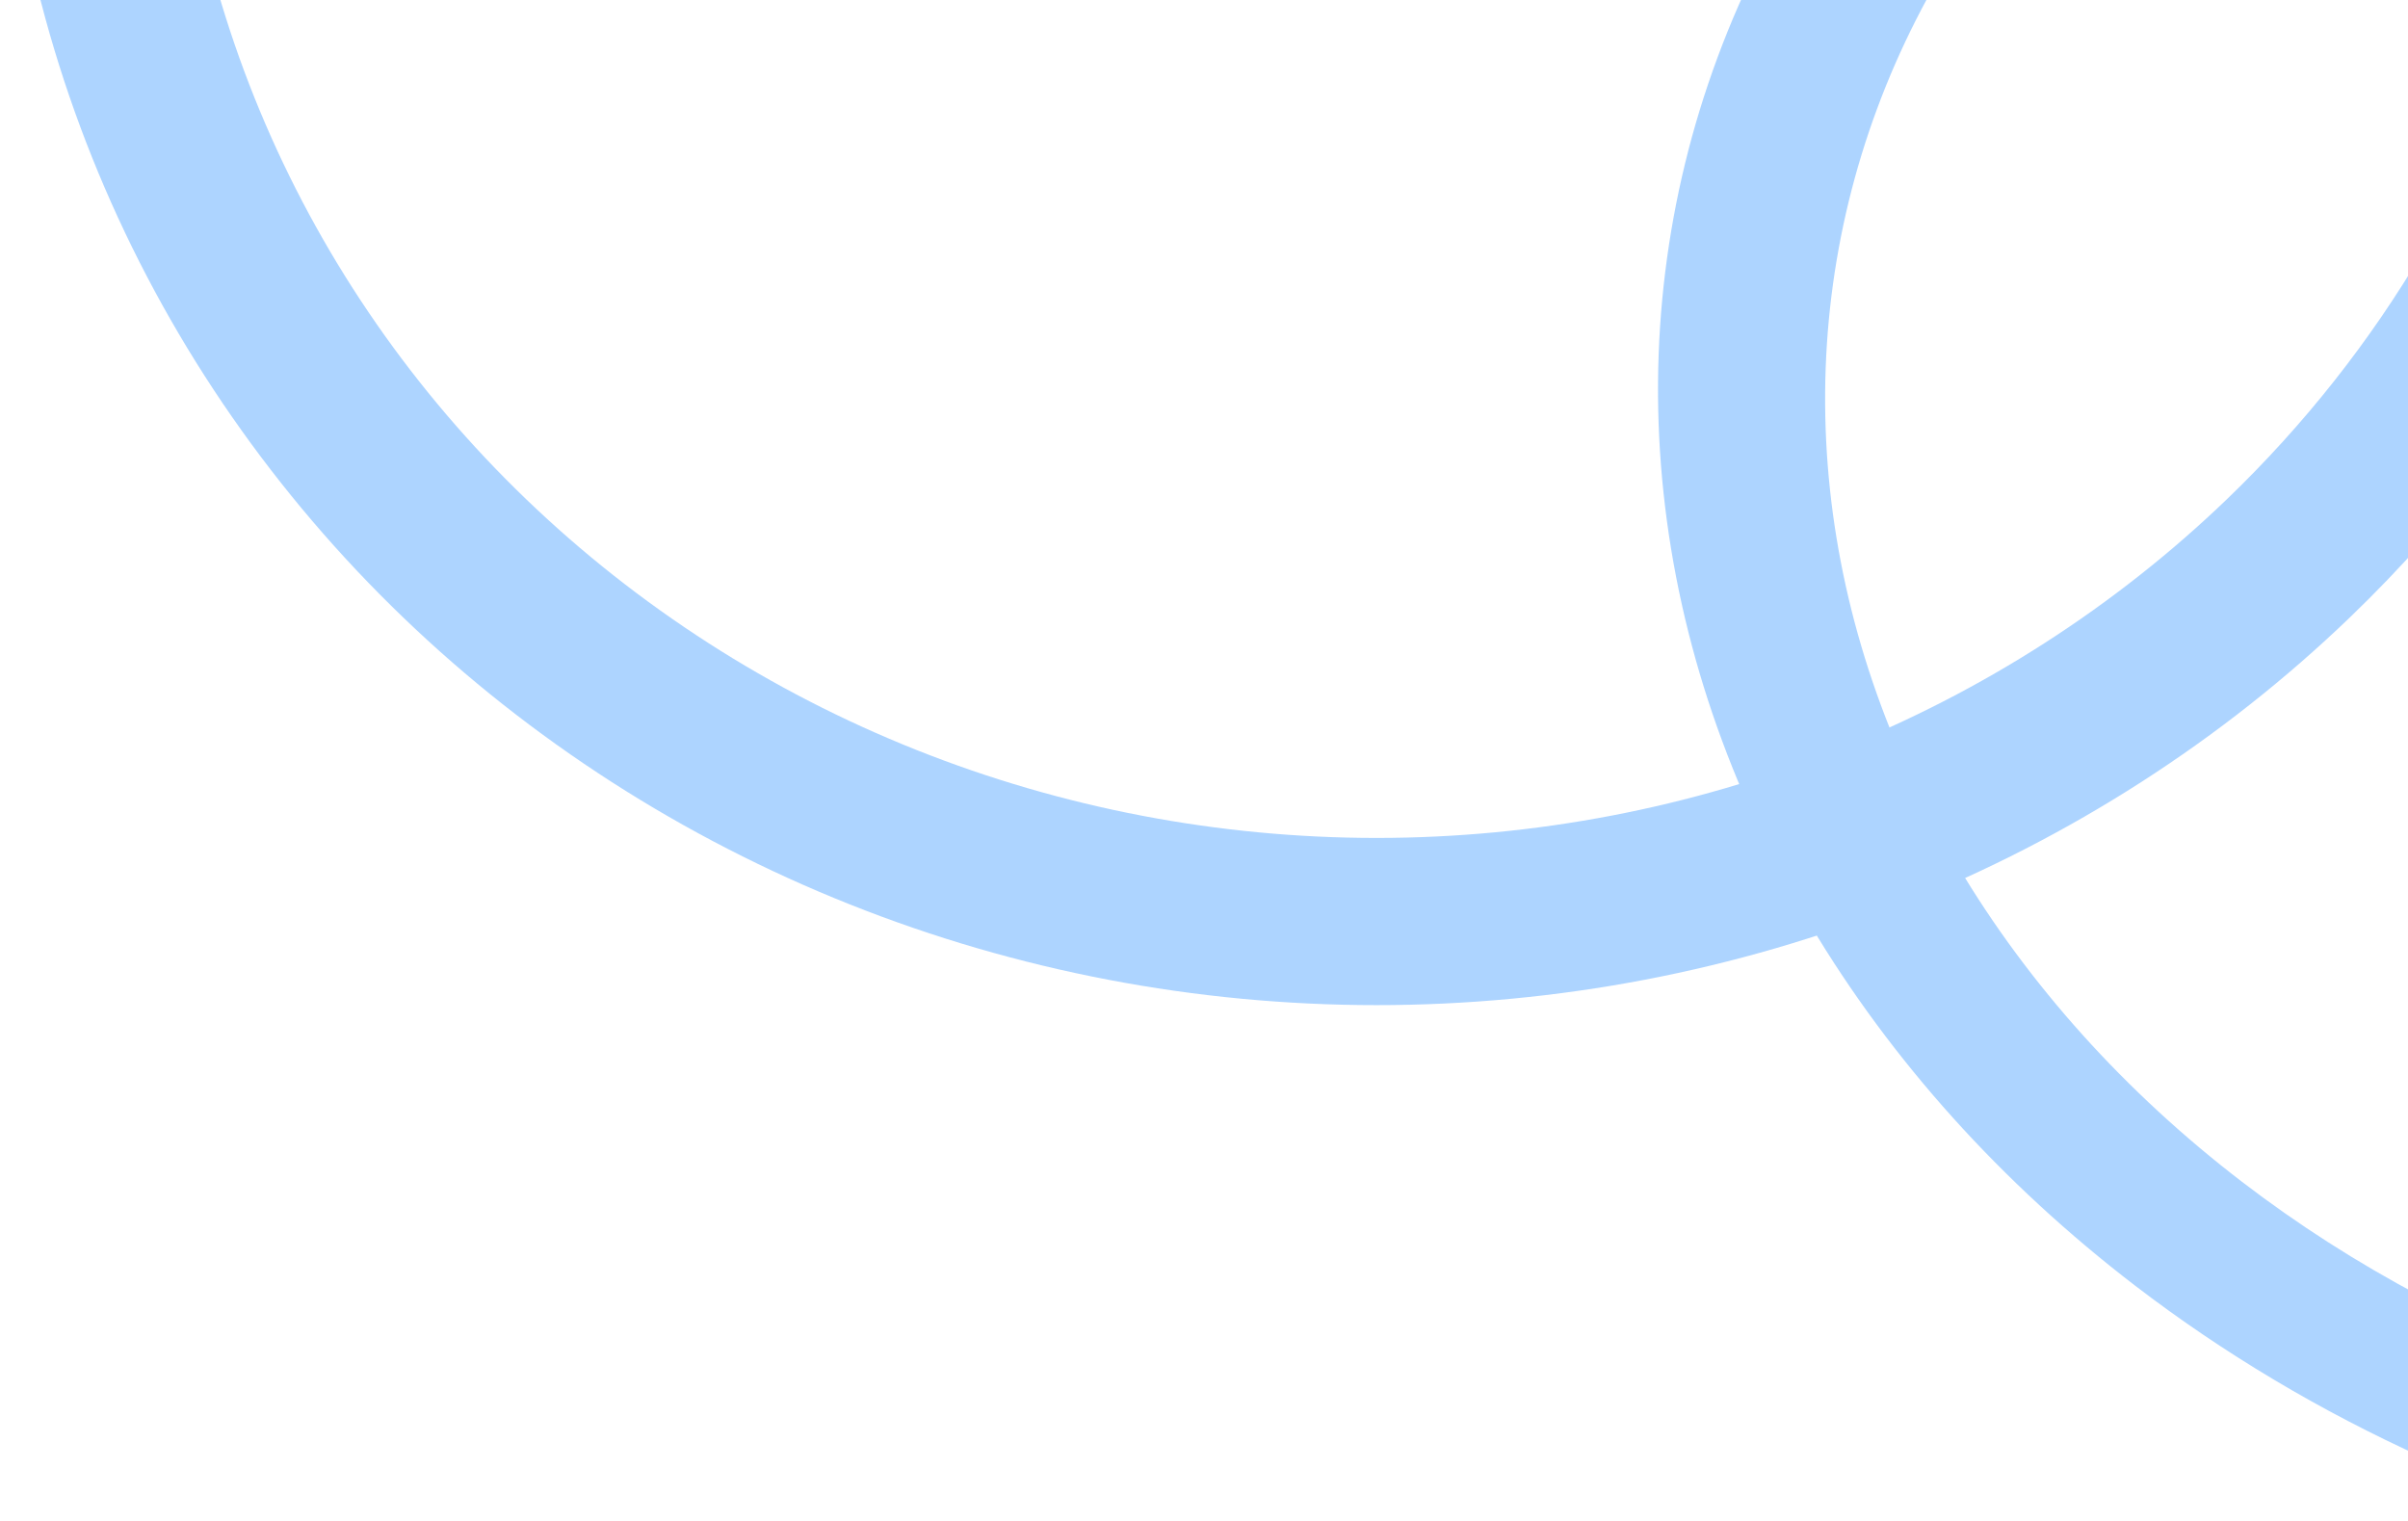 <?xml version="1.0" encoding="UTF-8"?> <svg xmlns="http://www.w3.org/2000/svg" width="296" height="187" viewBox="0 0 296 187" fill="none"><g opacity="0.5"><path fill-rule="evenodd" clip-rule="evenodd" d="M12.884 23.113C4.381 3.374 0.004 -17.782 0.004 -39.147H21.377C21.377 -20.48 25.201 -1.997 32.63 15.248C40.059 32.493 50.949 48.163 64.676 61.362C78.403 74.561 94.7 85.031 112.635 92.174C130.571 99.317 149.794 102.994 169.207 102.994C188.62 102.994 207.844 99.317 225.779 92.174C243.715 85.031 260.011 74.561 273.738 61.362C283.231 52.235 291.367 41.926 297.939 30.732V66.435C295.046 69.697 292.014 72.853 288.852 75.894C273.14 91.001 254.487 102.985 233.958 111.161C213.43 119.337 191.427 123.545 169.207 123.545C146.987 123.545 124.985 119.337 104.456 111.161C83.927 102.985 65.274 91.001 49.562 75.894C33.85 60.786 21.387 42.851 12.884 23.113Z" fill="#5BA9FF"></path><path fill-rule="evenodd" clip-rule="evenodd" d="M241.592 -39.102C241.527 -39.039 241.462 -38.976 241.397 -38.913C227.743 -25.64 217.456 -10.017 211.124 7.064C204.791 24.144 202.538 42.347 204.492 60.633C206.446 78.92 212.569 96.931 222.512 113.64C232.454 130.349 246.022 145.427 262.44 158.014C273.293 166.335 285.252 173.46 298.004 179.226L297.508 159.299C289.762 155.194 282.417 150.492 275.574 145.246C261.23 134.249 249.376 121.075 240.689 106.477C232.003 91.879 226.653 76.143 224.946 60.166C223.239 44.19 225.208 28.286 230.74 13.364C236.272 -1.559 245.26 -15.209 257.19 -26.806C261.637 -31.129 266.461 -35.136 271.618 -38.798L241.904 -39.403C241.8 -39.303 241.696 -39.203 241.592 -39.102Z" fill="#5BA9FF"></path></g></svg> 
